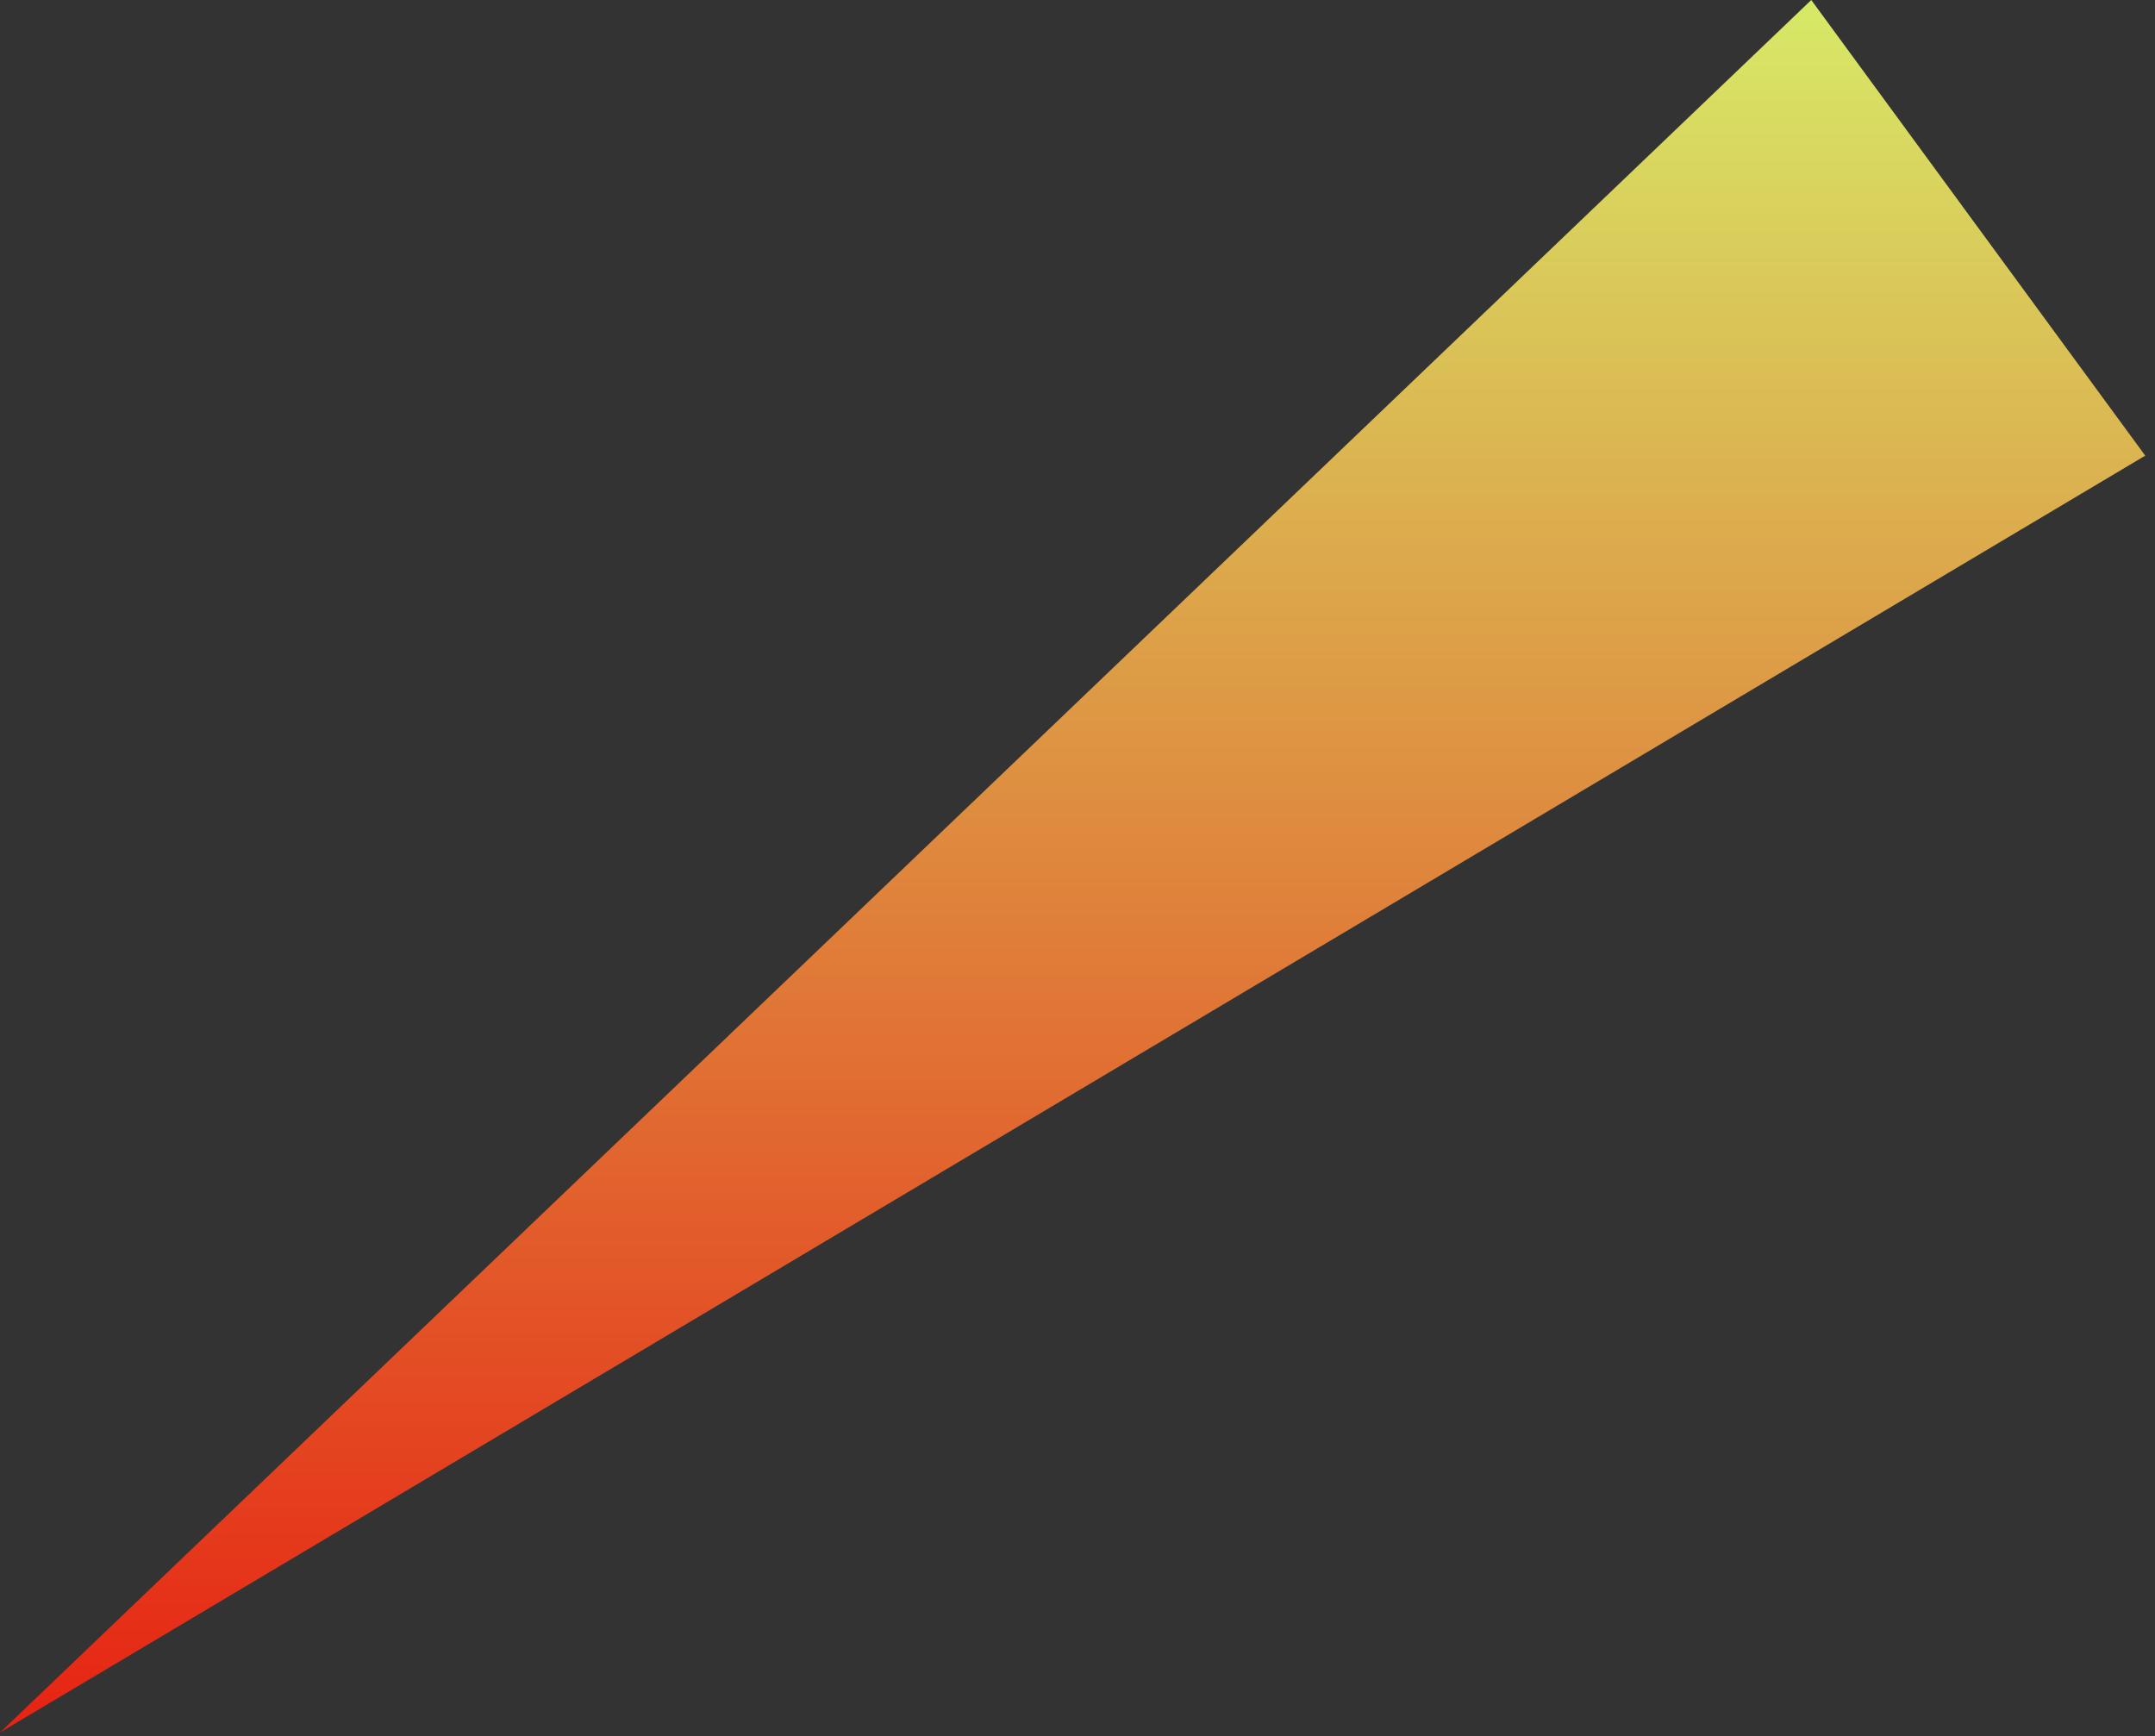 <?xml version="1.0" encoding="UTF-8"?> <svg xmlns="http://www.w3.org/2000/svg" width="139" height="112" viewBox="0 0 139 112" fill="none"><rect x="0" y="0" width="139" height="112" fill="#333333" stroke="none"/> <path opacity="0.89" d="M138.37 29.391L116.829 0L0 111.754L138.37 29.391Z" fill="url(#paint0_linear_1129_5589)"></path> <defs> <linearGradient id="paint0_linear_1129_5589" x1="64.145" y1="0" x2="64.145" y2="128.014" gradientUnits="userSpaceOnUse"> <stop stop-color="#EBFF6D"></stop> <stop offset="1" stop-color="#FF0000"></stop> </linearGradient> </defs> </svg> 